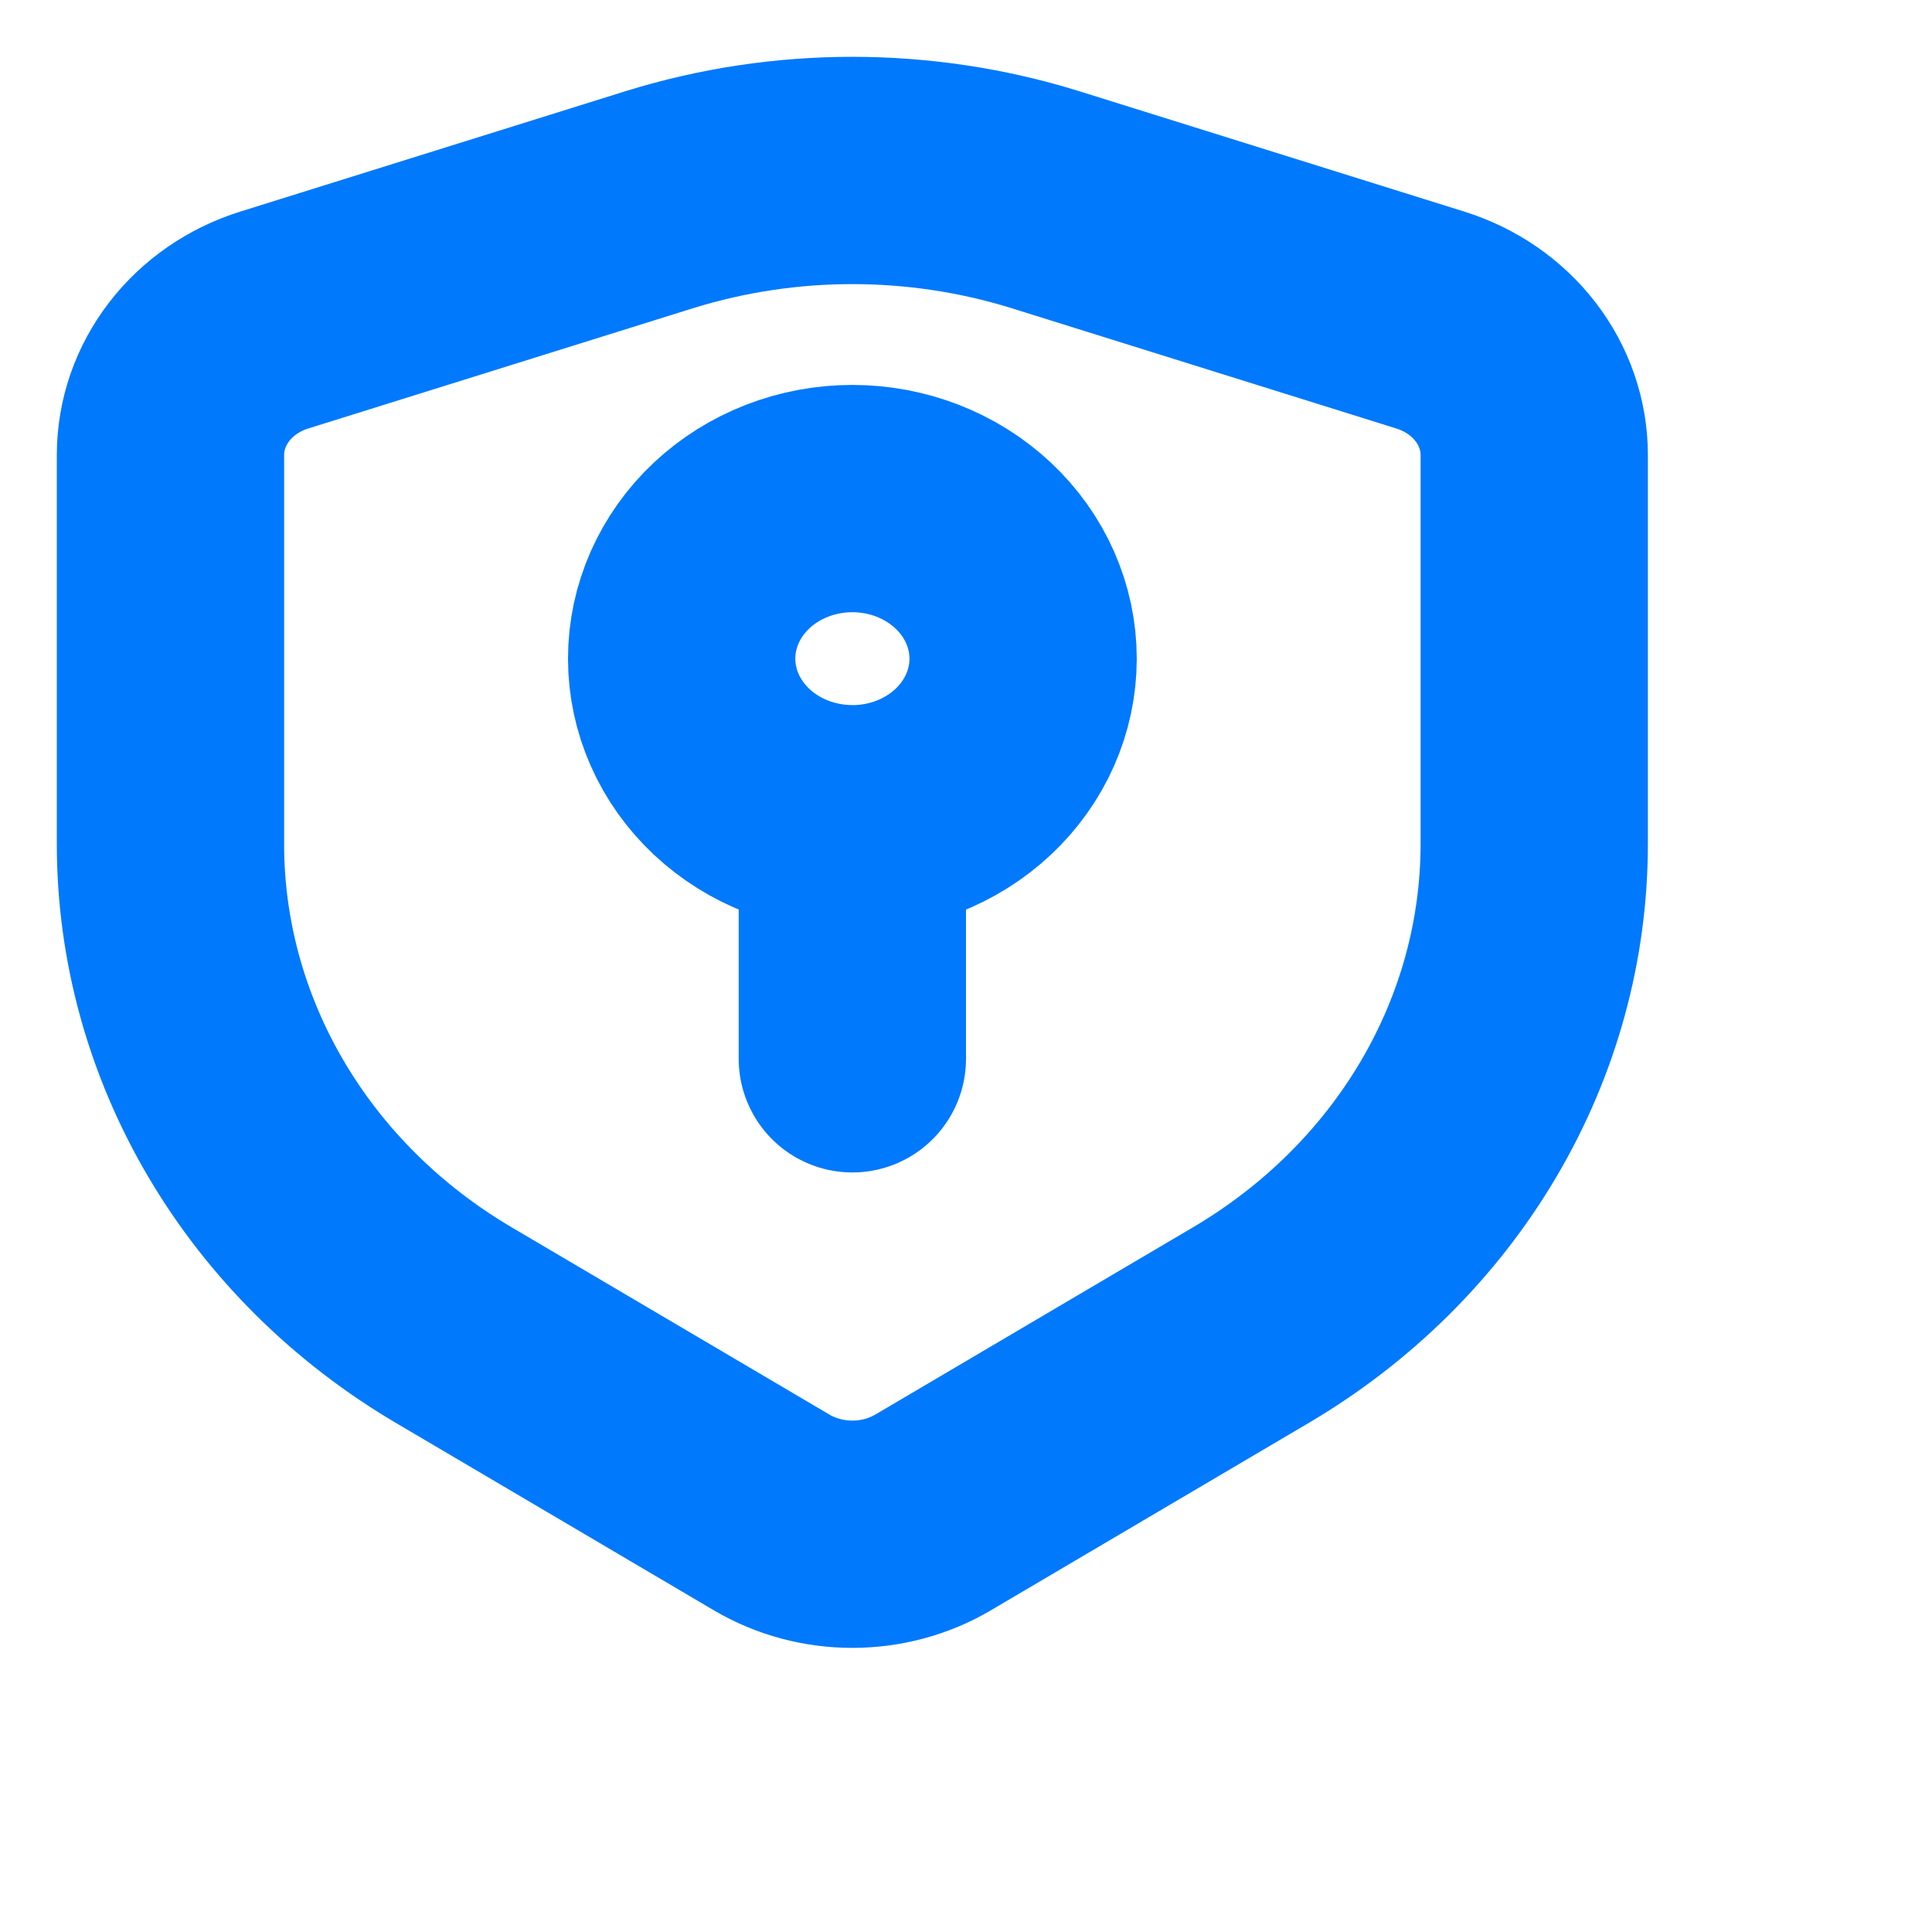 <svg width="34" height="34" viewBox="0 0 34 34" fill="none" xmlns="http://www.w3.org/2000/svg">
<path d="M15 14.408C14.204 14.408 13.439 14.111 12.876 13.583C12.313 13.054 11.996 12.338 11.996 11.591C11.996 10.844 12.313 10.128 12.876 9.599C13.439 9.071 14.204 8.774 15 8.774C15.797 8.774 16.561 9.071 17.125 9.6C17.689 10.128 18.005 10.845 18.005 11.592C18.005 12.339 17.689 13.055 17.125 13.584C16.561 14.112 15.797 14.409 15 14.409V18.633" stroke="#0079FC" stroke-width="4" stroke-linecap="round" stroke-linejoin="round"/>
<path d="M27 14.859V8.009C27 7.483 26.824 6.971 26.496 6.545C26.168 6.118 25.705 5.8 25.173 5.633L18.374 3.507C16.182 2.831 13.818 2.831 11.626 3.507L4.827 5.632C4.295 5.798 3.832 6.117 3.505 6.543C3.177 6.969 3 7.481 3 8.006V14.856C3 16.547 3.458 18.211 4.33 19.691C5.201 21.171 6.459 22.42 7.986 23.32L13.587 26.621C14.011 26.869 14.501 27 15 27C15.499 27 15.989 26.869 16.413 26.621L22.013 23.32C23.539 22.42 24.797 21.172 25.669 19.692C26.542 18.212 26.999 16.549 27 14.858" stroke="#0079FC" stroke-width="4" stroke-linecap="round" stroke-linejoin="round"/>
</svg>
